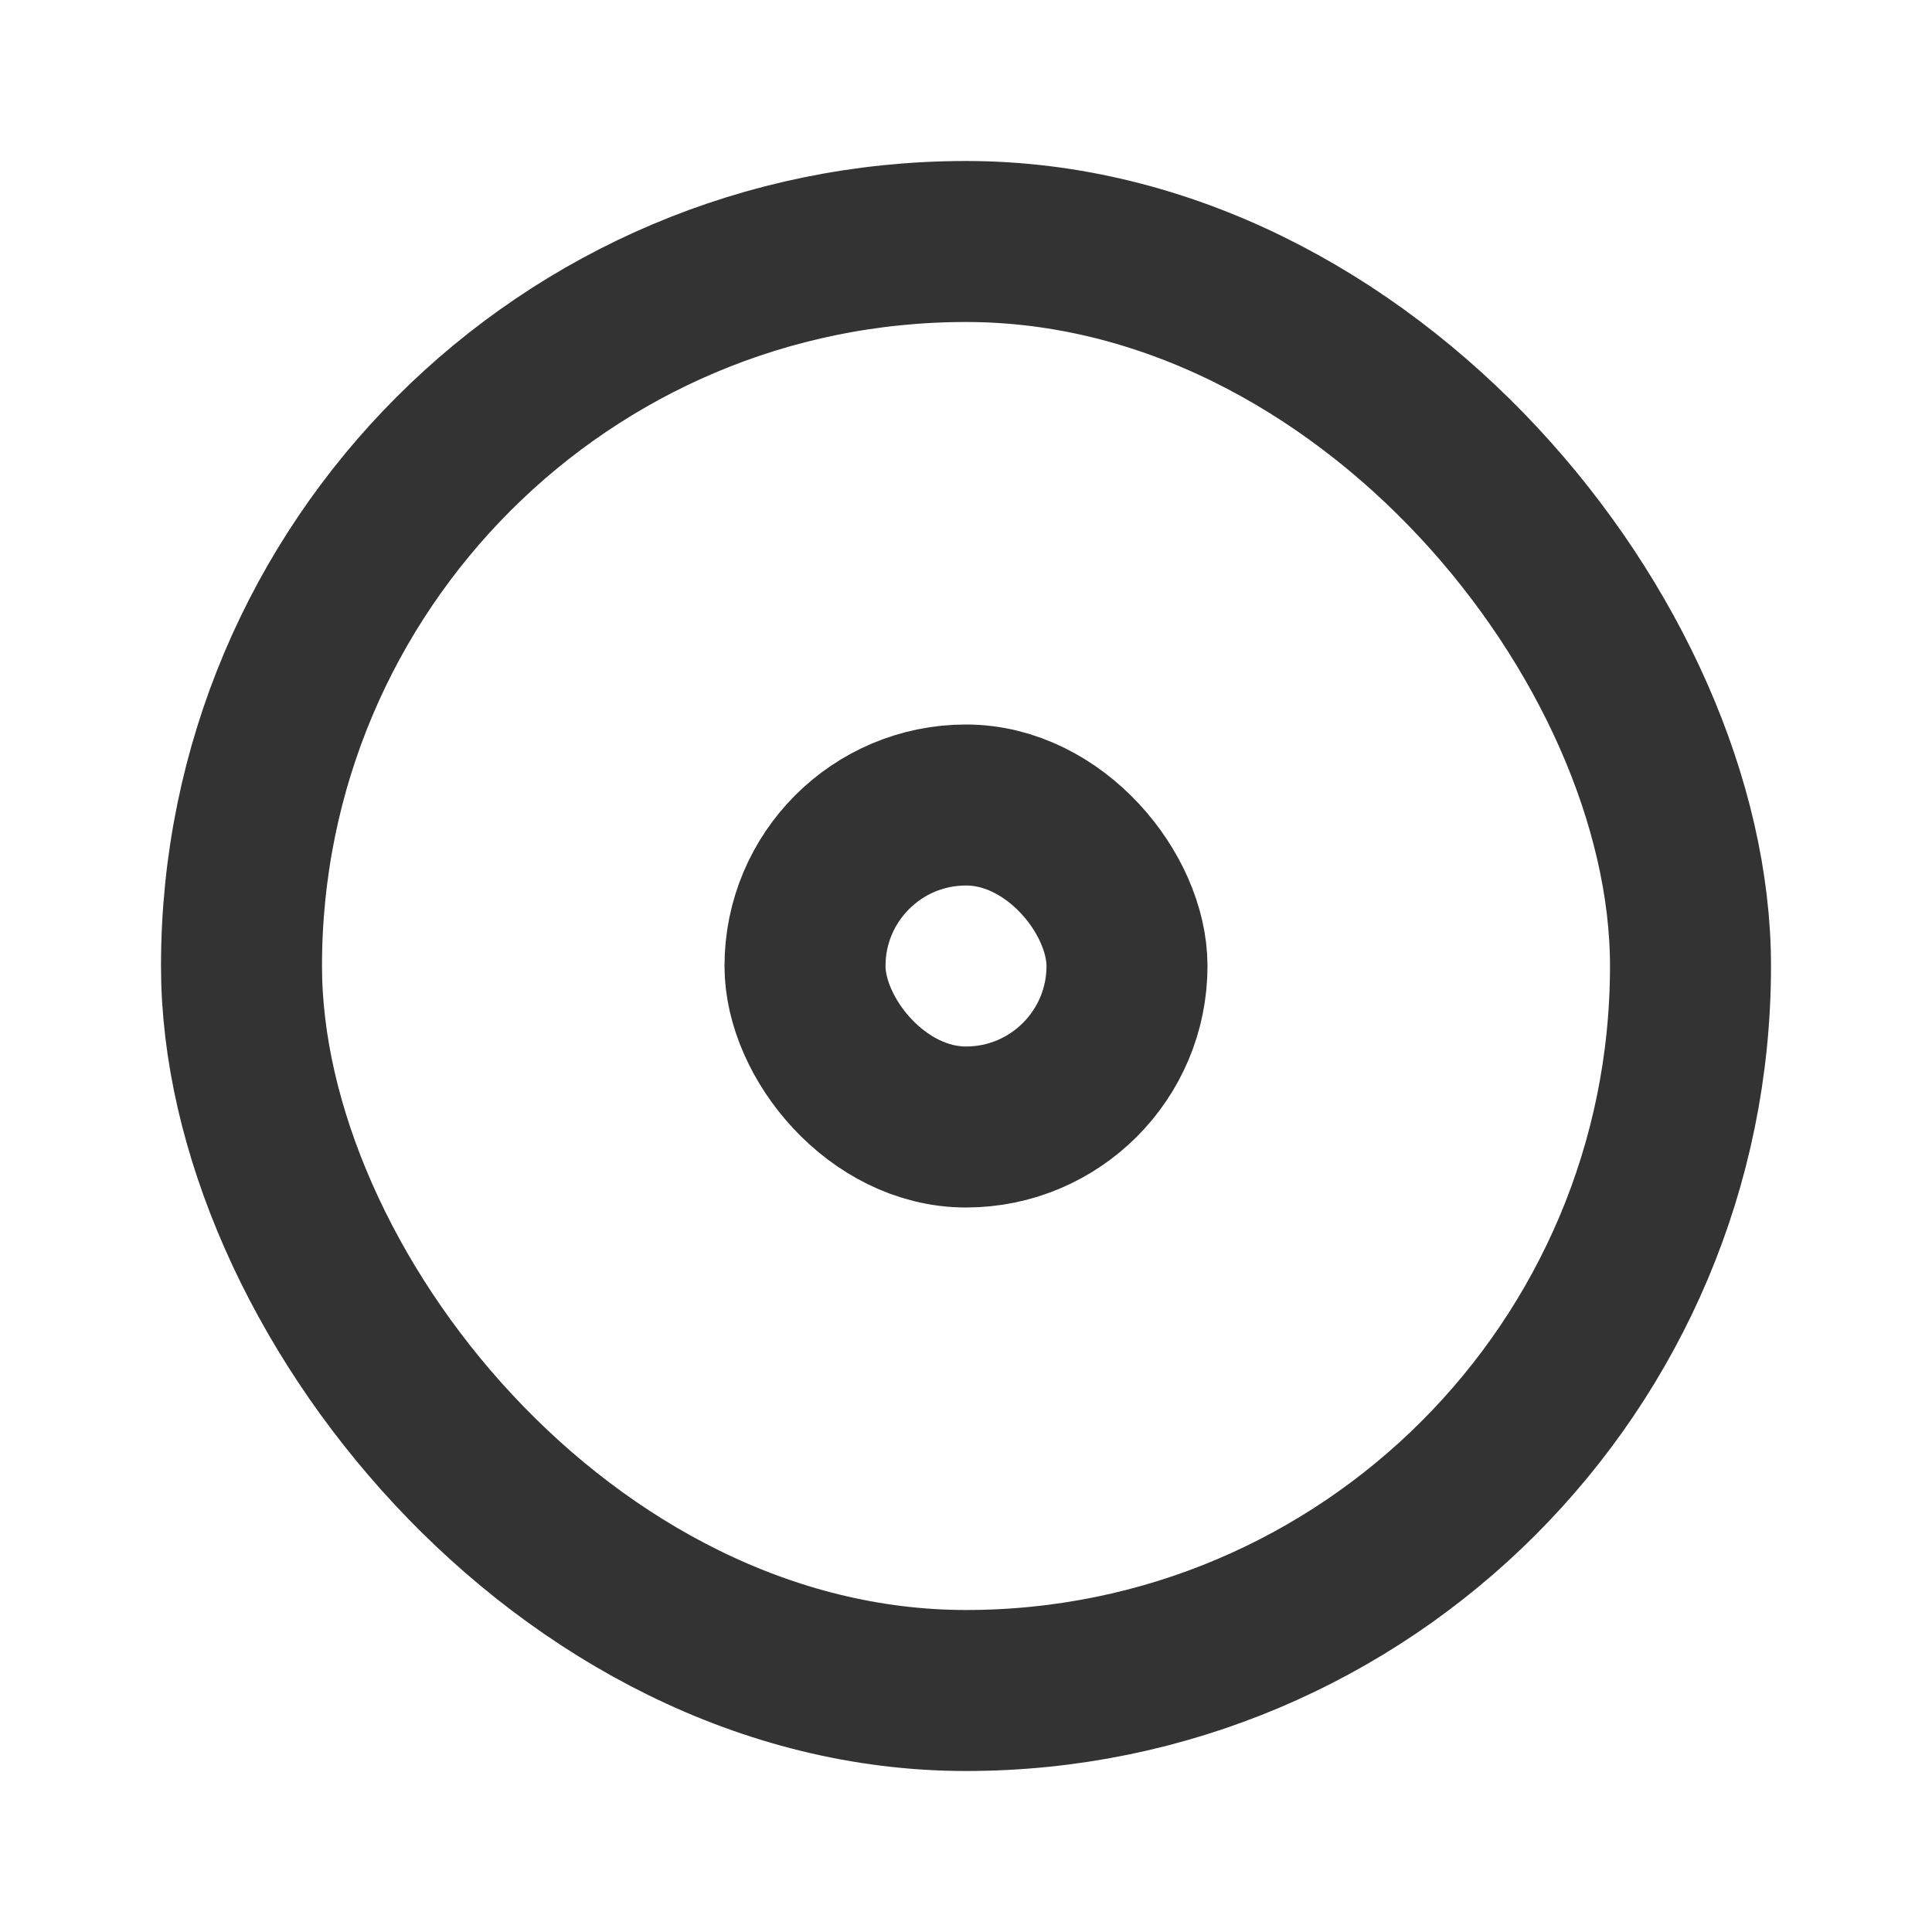 <?xml version="1.0" encoding="utf-8"?>
<svg width="800px" height="800px" viewBox="0 0 24 24" fill="none" xmlns="http://www.w3.org/2000/svg">
<rect x="3" y="3" width="18" height="18" rx="9" stroke="#333333" stroke-width="2" stroke-linecap="round" stroke-linejoin="round"/>
<rect x="10" y="10" width="4" height="4" rx="2" stroke="#333333" stroke-width="2" stroke-linecap="round" stroke-linejoin="round"/>
</svg>